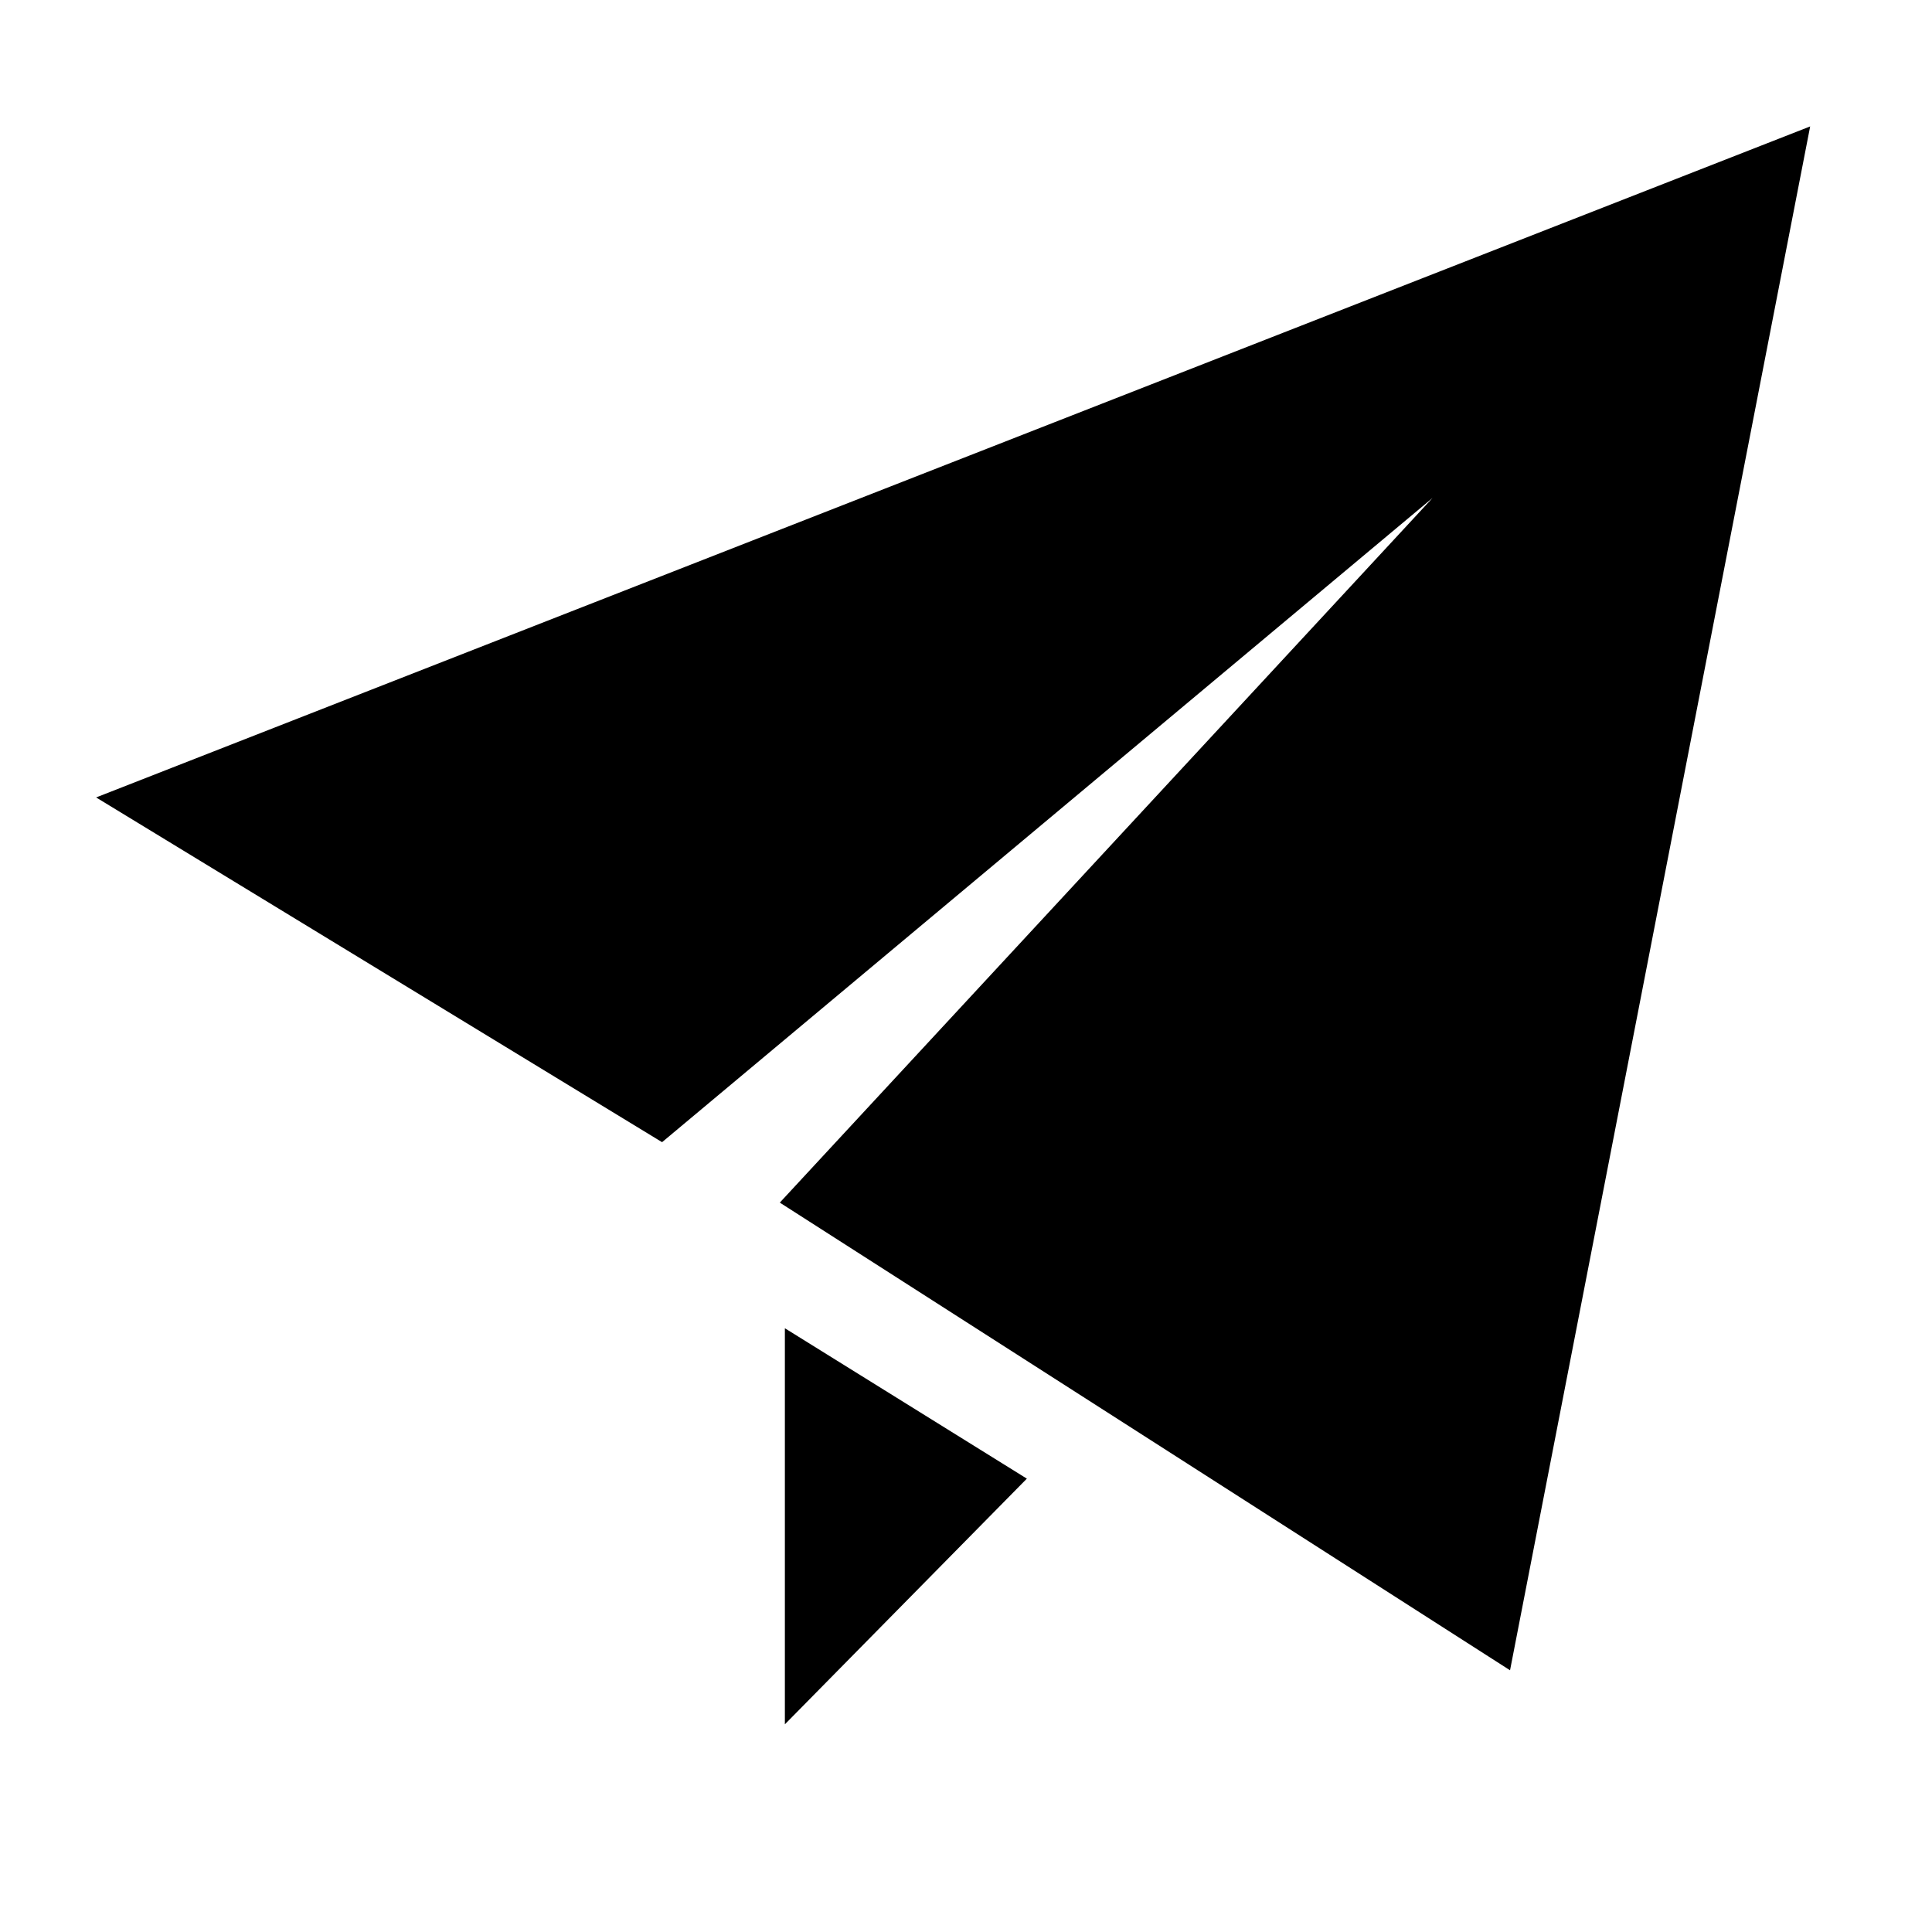 <svg t="1687973158558" class="icon" viewBox="0 0 1024 1024" version="1.1" xmlns="http://www.w3.org/2000/svg" p-id="8991" width="200" height="200"><path d="M350.912 605.376l-299.968-182.72 908.48-355.648-159.072 818.272-387.04-247.872L759.264 263.936zM416 704v209.92l128.256-130.208z" fill="#000000" p-id="8992"></path></svg>